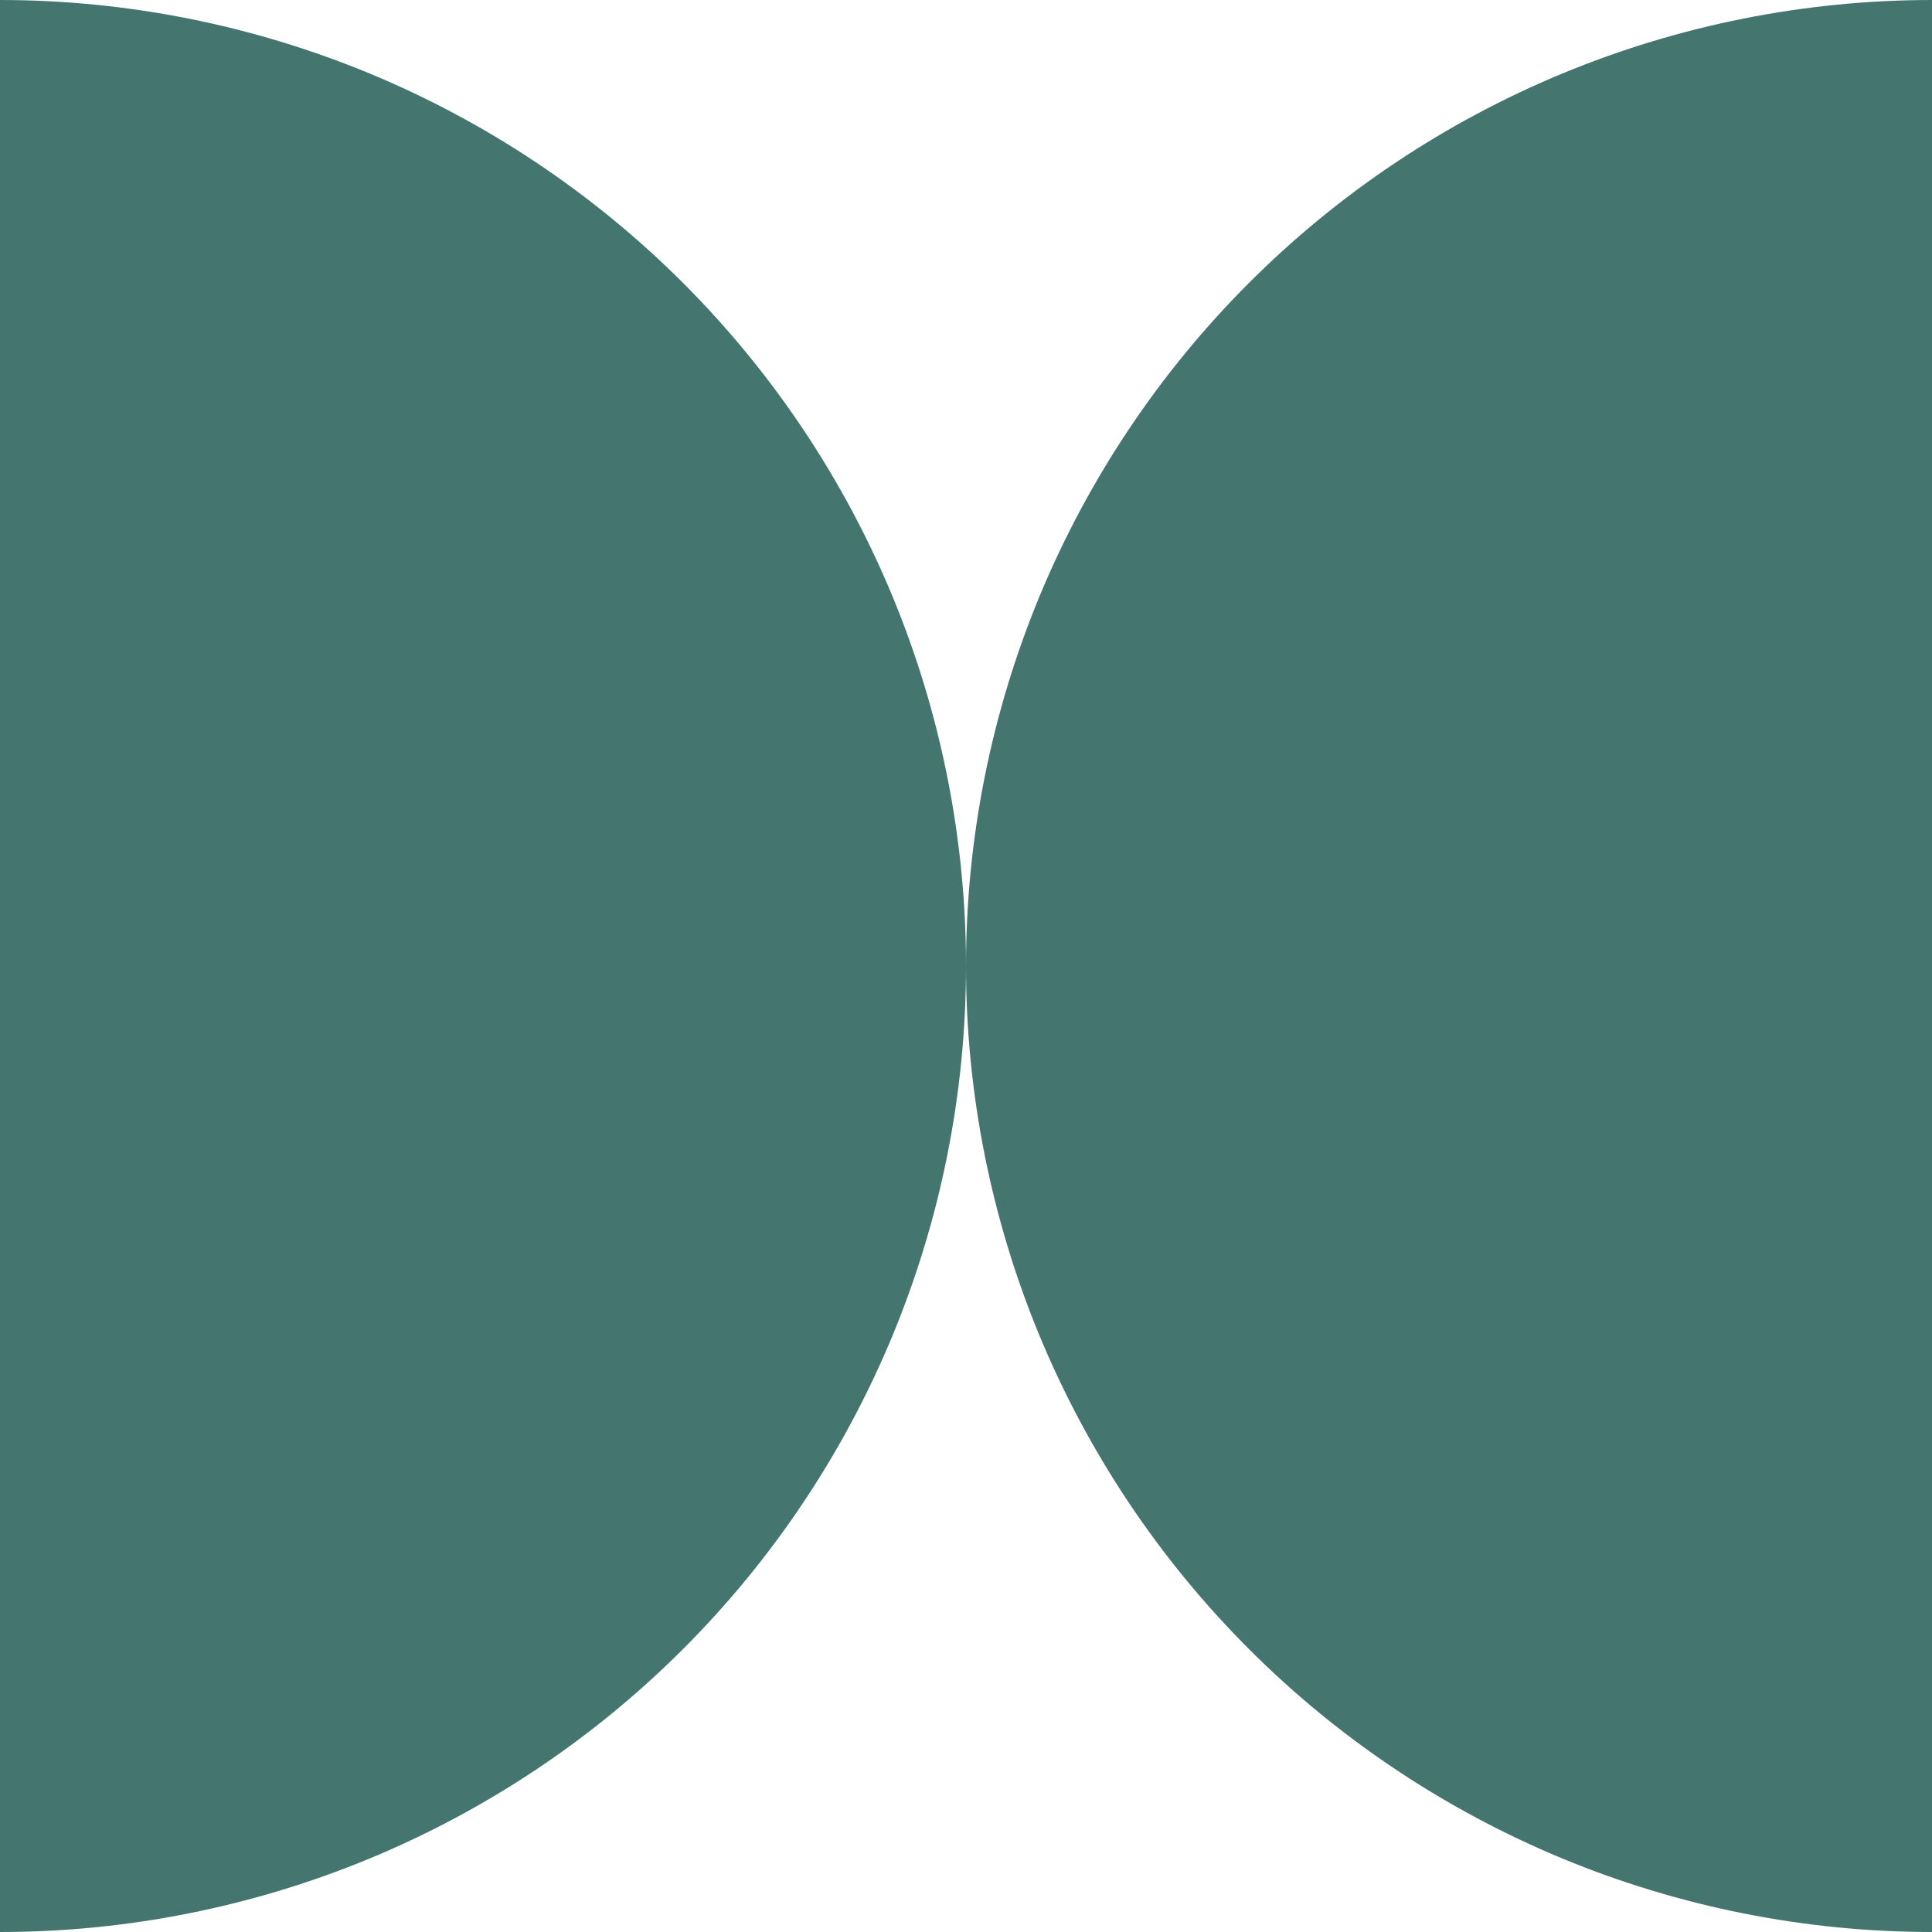 <?xml version="1.0" encoding="UTF-8"?> <svg xmlns="http://www.w3.org/2000/svg" width="20" height="20" viewBox="0 0 20 20" fill="none"><path d="M20 -5.96046e-07C18.687 -5.96046e-07 17.386 0.259 16.173 0.761C14.96 1.264 13.857 2 12.929 2.929C12 3.858 11.264 4.96 10.761 6.173C10.259 7.386 10 8.687 10 10C10 11.313 10.259 12.614 10.761 13.827C11.264 15.04 12 16.142 12.929 17.071C13.857 18 14.96 18.736 16.173 19.239C17.386 19.741 18.687 20 20 20L20 -5.96046e-07Z" fill="#44756F"></path><path d="M-2.98023e-07 -5.96046e-07C1.313 -5.96046e-07 2.614 0.259 3.827 0.761C5.04 1.264 6.142 2 7.071 2.929C8 3.858 8.736 4.96 9.239 6.173C9.741 7.386 10 8.687 10 10C10 11.313 9.741 12.614 9.239 13.827C8.736 15.04 8 16.142 7.071 17.071C6.142 18 5.04 18.736 3.827 19.239C2.614 19.741 1.313 20 -9.33806e-07 20L-2.98023e-07 -5.96046e-07Z" fill="#44756F"></path></svg> 